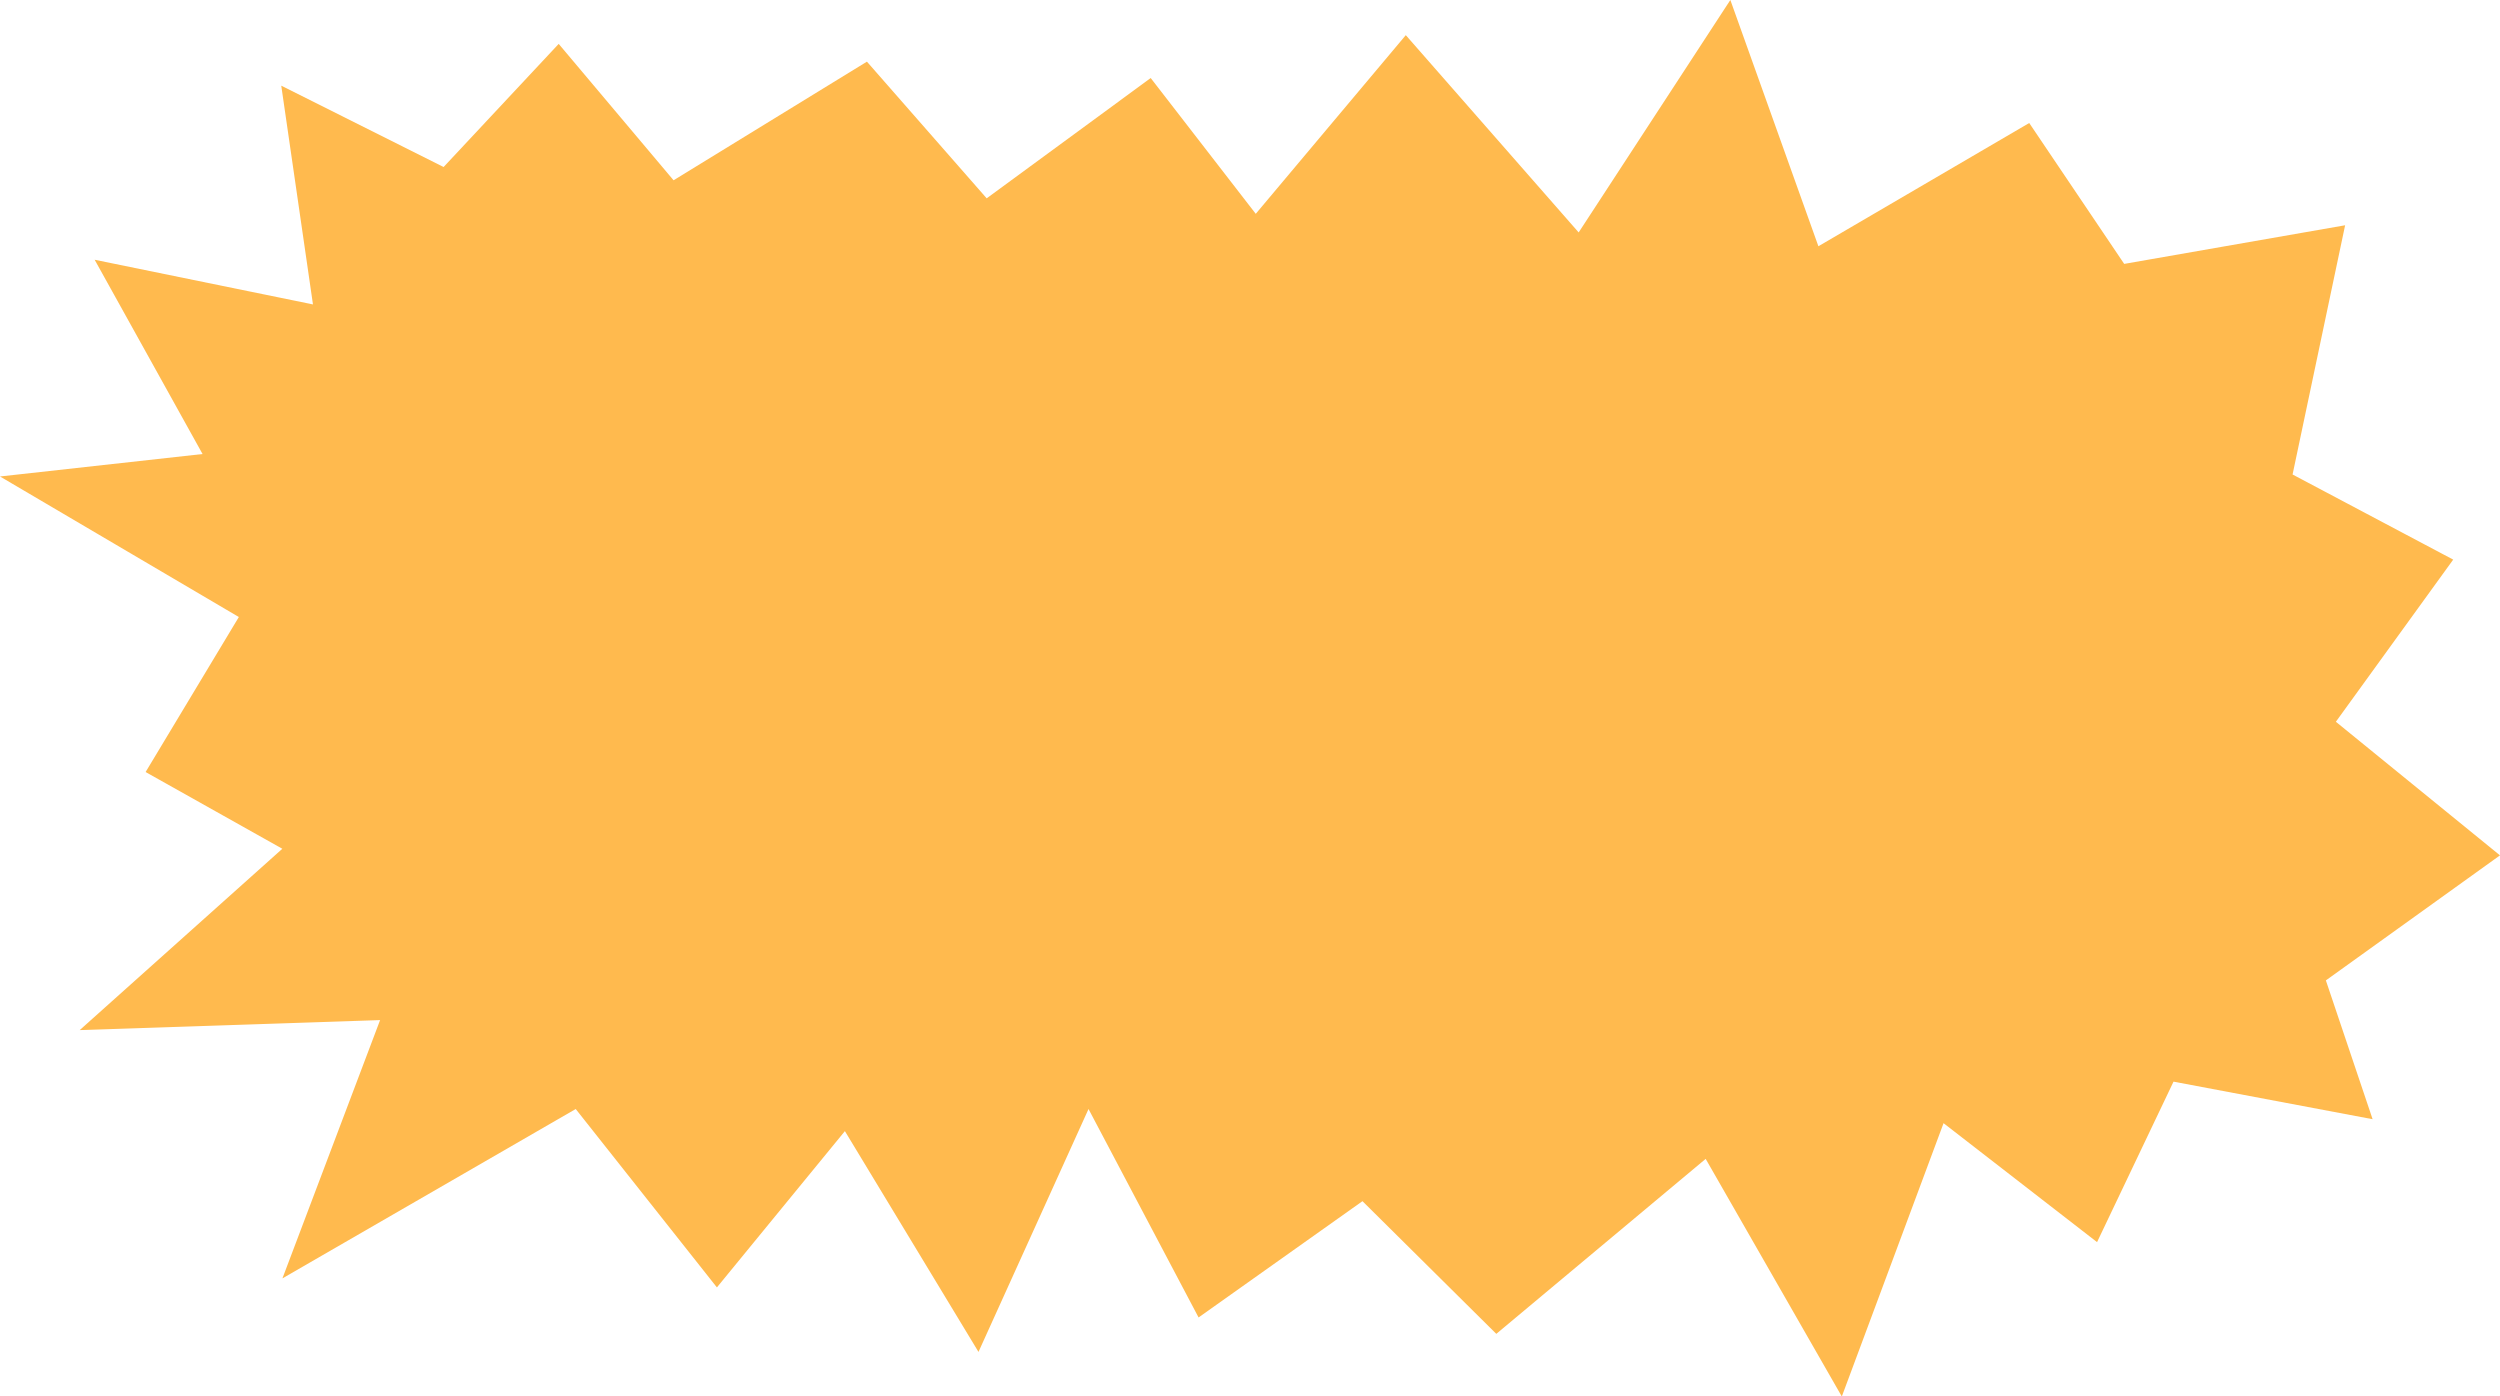 <?xml version="1.0" encoding="UTF-8" standalone="no"?><svg xmlns="http://www.w3.org/2000/svg" xmlns:xlink="http://www.w3.org/1999/xlink" fill="#000000" height="562.9" preserveAspectRatio="xMidYMid meet" version="1" viewBox="0.0 0.0 1007.7 562.9" width="1007.7" zoomAndPan="magnify"><g><g><g id="change1_1"><path d="M126.15 122.71L38.15 104.7 81.65 183.01 0 192.06 96.27 248.71 58.69 311.19 113.8 342.12 32.13 415.21 153.21 411.18 113.84 515.29 232.06 447.02 288.97 518.93 340.56 455.93 394.41 544.93 438.76 447.02 483.12 531.04 549.18 484.17 603.13 537.65 687.52 467.12 742.4 562.9 783.41 452.73 845.28 500.68 876.1 435.99 956.35 451.13 937.51 395.18 1007.69 344.78 941.54 290.93 988.84 225.57 924.09 191.26 945.27 90.8 856.22 106.37 817.94 49.58 732.96 99.26 697.47 0 636.33 93.69 566.65 14.17 506.17 86.19 463.82 31.45 397.71 79.94 349.44 24.85 271.5 72.67 225.2 17.69 178.81 67.32 113.37 34.53 126.15 122.71z" fill="#ffba4e"/></g><g id="change2_1"><path d="M801.92,189.12s-91.89-29.08-101.7,29.61c-9.08,54.32,38.05,57.91,55.62,61.5,8.7,1.78,26.9,5.98,22.42,27.55-4.49,21.57-68.34,6.69-68.34,6.69l-10.84,33.72s101.83,23.8,105.44-37.21c2.84-47.92-31.11-52.31-49.3-56.91-9.56-2.42-32.32-4.15-24.94-30.54,7.59-27.16,54.71-7.44,54.71-7.44l16.92-26.96Z" fill="#ffba4e"/></g><g id="change2_2"><path d="M832.13 342.14L832.13 170.16 868.07 170.16 857.29 342.14 832.13 342.14z" fill="#ffba4e"/></g><g id="change2_3"><circle cx="845.28" cy="365.92" fill="#ffba4e" r="13.16"/></g><g id="change2_4"><path d="M553.01,181.98l-19.22,265.04h39.54l8.39-144.97s87.14,15.69,94.49-54.46c7.35-70.15-123.2-65.61-123.2-65.61Zm91.81,69.25c-3.59,28.76-58.71,20.37-58.71,20.37l4.79-57.51s57.51,8.39,53.92,37.14Z" fill="#ffba4e"/></g><g id="change2_5"><path d="M447.98,142.61c-35.49,.57-89.66,24.75-89.57,110.16,.11,106.26,58.28,111.46,89.57,110.21,31.28-1.25,65.02-36.07,70.81-103.14,5.79-67.02-26.57-117.94-70.81-117.23Zm35.09,113.03c-1.2,43.14-27.56,73.08-47.93,71.08-20.37-2-40.34-29.55-40.74-78.28-.4-48.72,33.43-64.49,53.12-62.7,17.57,1.6,36.74,26.76,35.54,69.9Z" fill="#ffba4e"/></g><g id="change2_6"><path d="M257.4,114.59c-41.28,.66-104.29,28.8-104.19,128.15,.13,123.61,67.8,129.66,104.19,128.21,36.39-1.45,75.64-41.96,82.38-119.98,6.73-77.96-30.9-137.2-82.38-136.38Zm51.01,138.27c-9.05,62.33-36.21,81.98-61.53,81.98-8.52,0-70.53-13.31-64.14-91.99,7.68-94.55,74.55-89.59,74.55-89.59,25.56,2.13,60.17,37.28,51.12,99.61Z" fill="#ffba4e"/></g></g></g></svg>